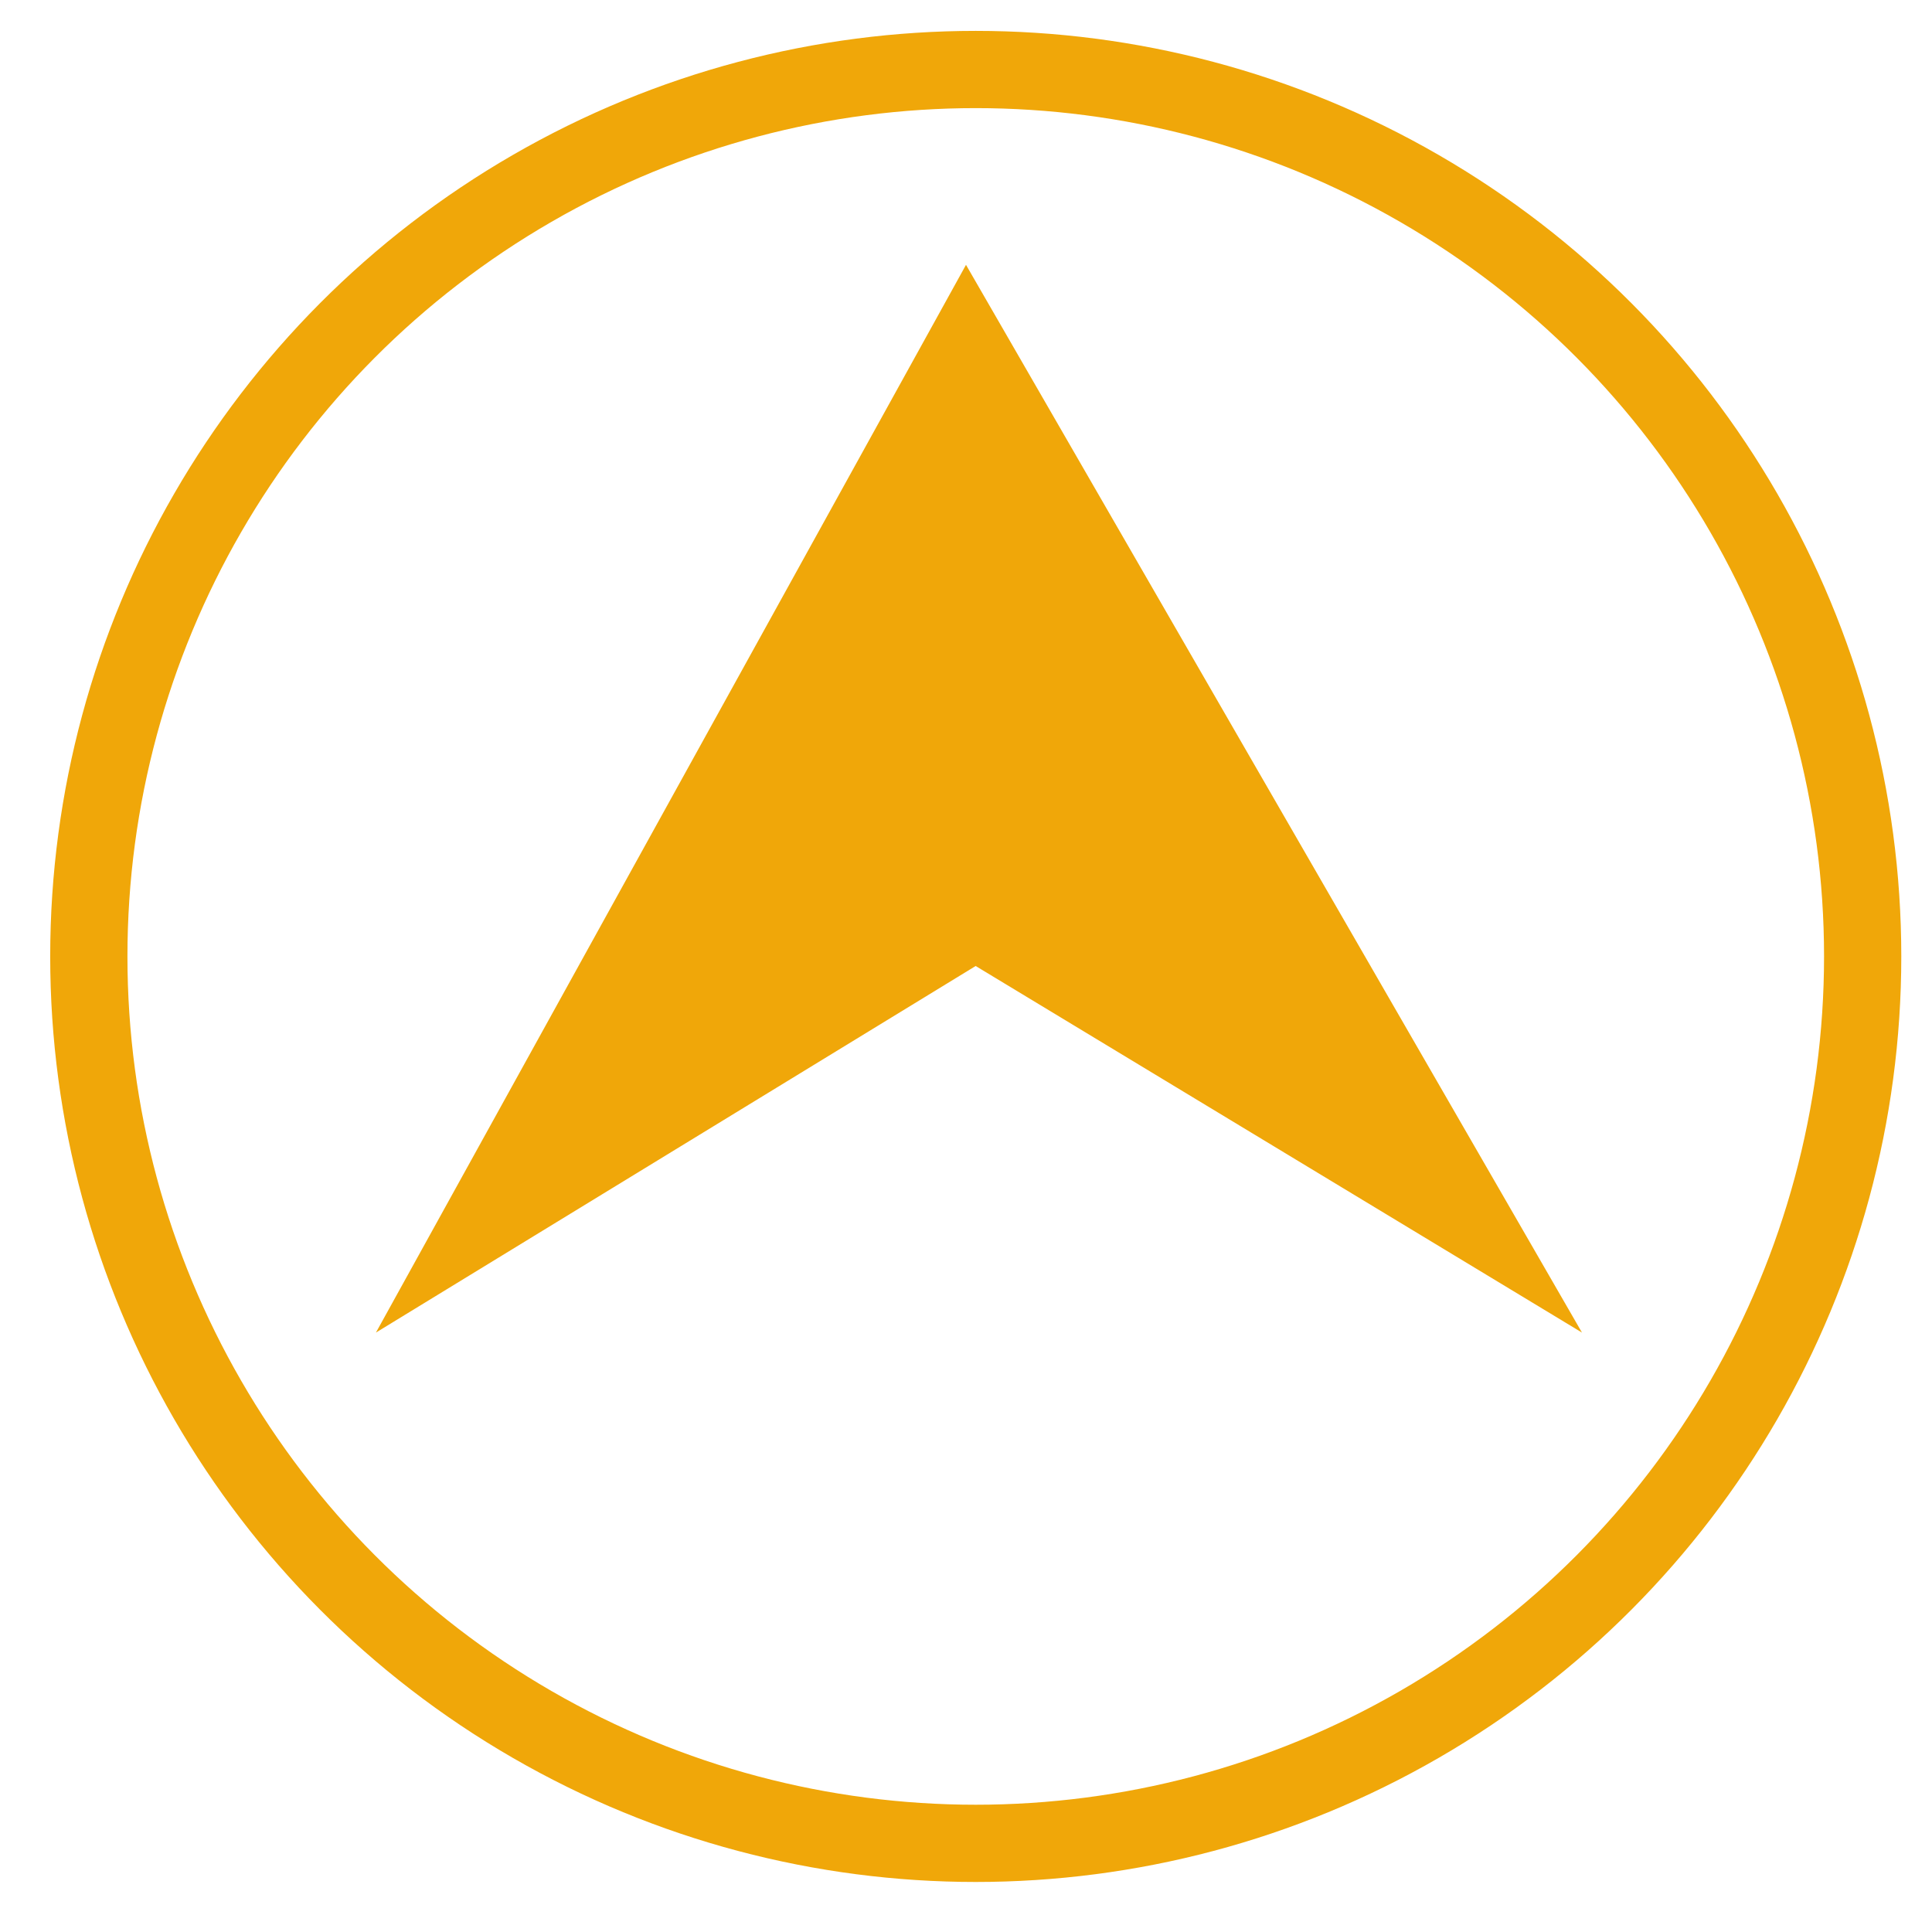 <?xml version="1.0" encoding="UTF-8" standalone="no"?> <svg xmlns="http://www.w3.org/2000/svg" xmlns:xlink="http://www.w3.org/1999/xlink" xmlns:serif="http://www.serif.com/" width="100%" height="100%" viewBox="0 0 100 100" version="1.1" xml:space="preserve" style="fill-rule:evenodd;clip-rule:evenodd;stroke-linecap:round;stroke-linejoin:round;stroke-miterlimit:1.5;"> <g transform="matrix(1.007,0,0,1.007,-0.349,-0.342)"> <circle cx="50.5" cy="49.5" r="45.588" style="fill:none;stroke:rgb(240,167,9);stroke-width:3.97px;"></circle> </g> <g transform="matrix(1,0,0,1,-5.511,-1.547)"> <path d="M55.511,15.255L87.394,70.521L56.011,51.547L24.969,70.521L55.511,15.255Z" style="fill:rgb(240,167,9);"></path> </g> </svg> 